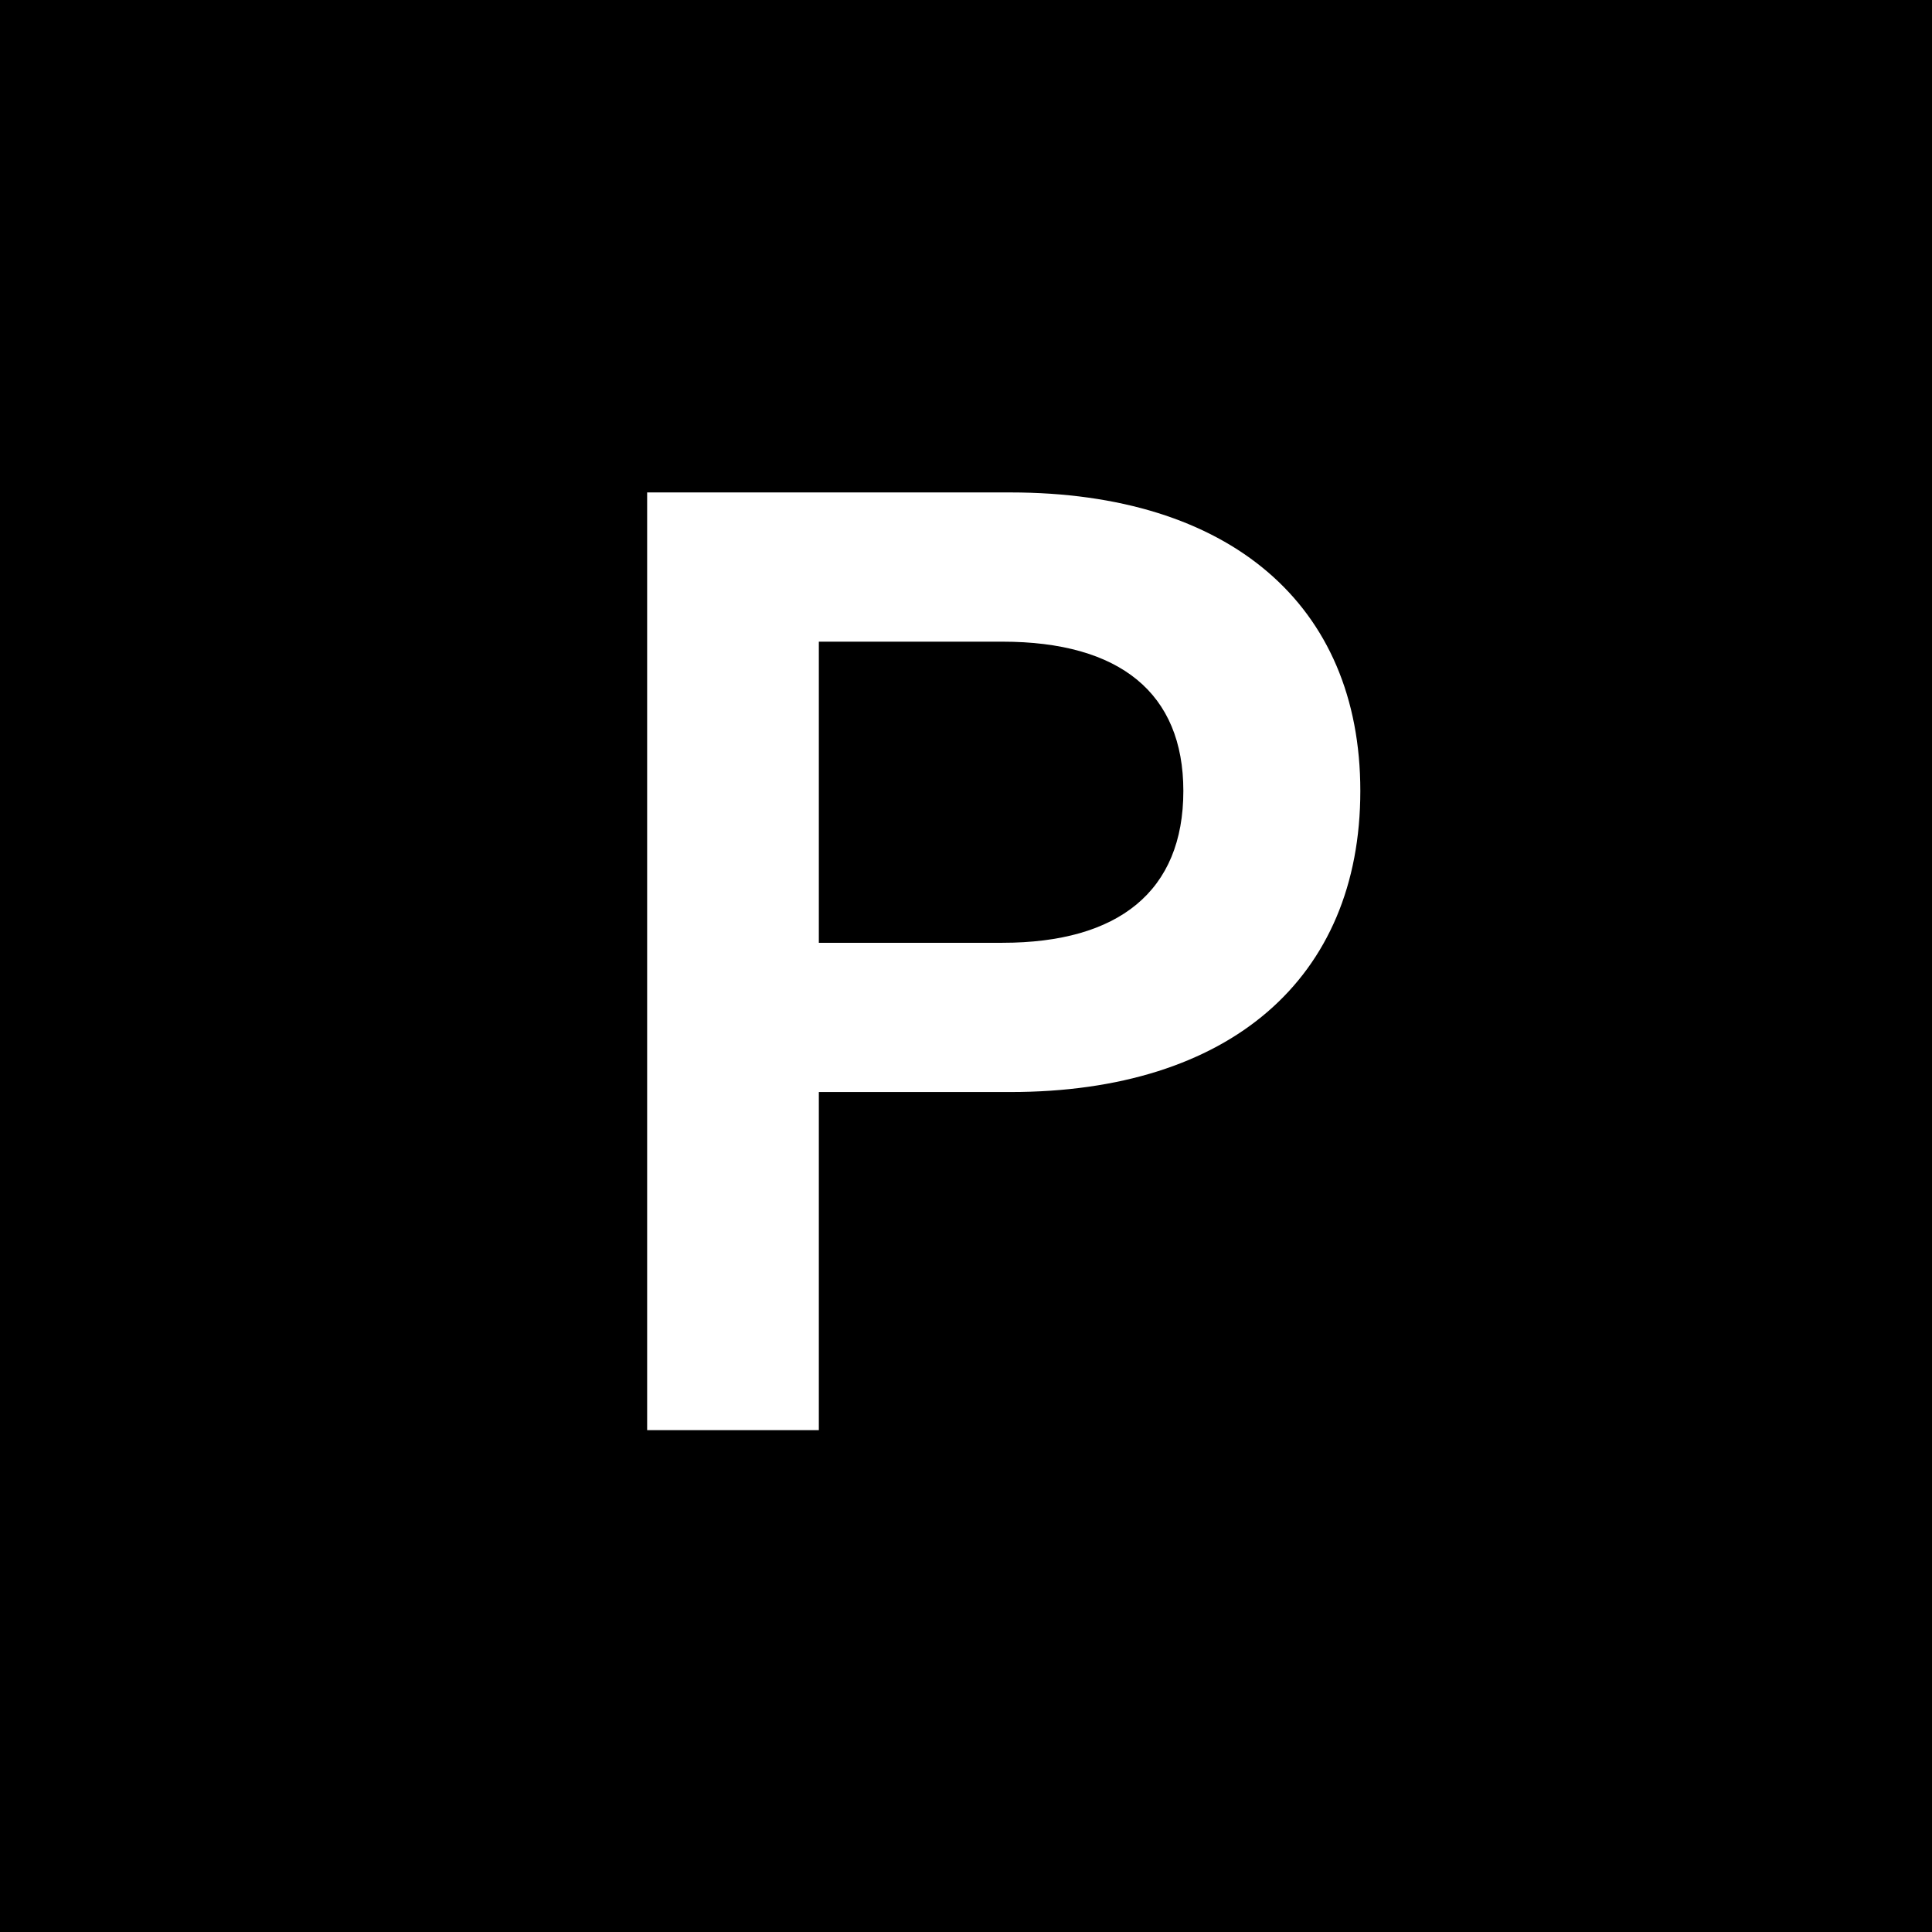 <svg width="512" height="512" viewBox="0 0 512 512" fill="none" xmlns="http://www.w3.org/2000/svg">
<rect width="512" height="512" fill="black"/>
<path d="M267.75 130.5C325.85 130.5 360.5 160.25 360.5 209.6C360.5 259.3 325.85 289.4 267.75 289.4H217V379H171.5V130.5H267.75ZM217 249.85H265.65C296.45 249.85 313.6 236.2 313.6 209.6C313.6 183.7 296.8 170.05 265.65 170.05H217V249.85Z" fill="white"/>
</svg>
